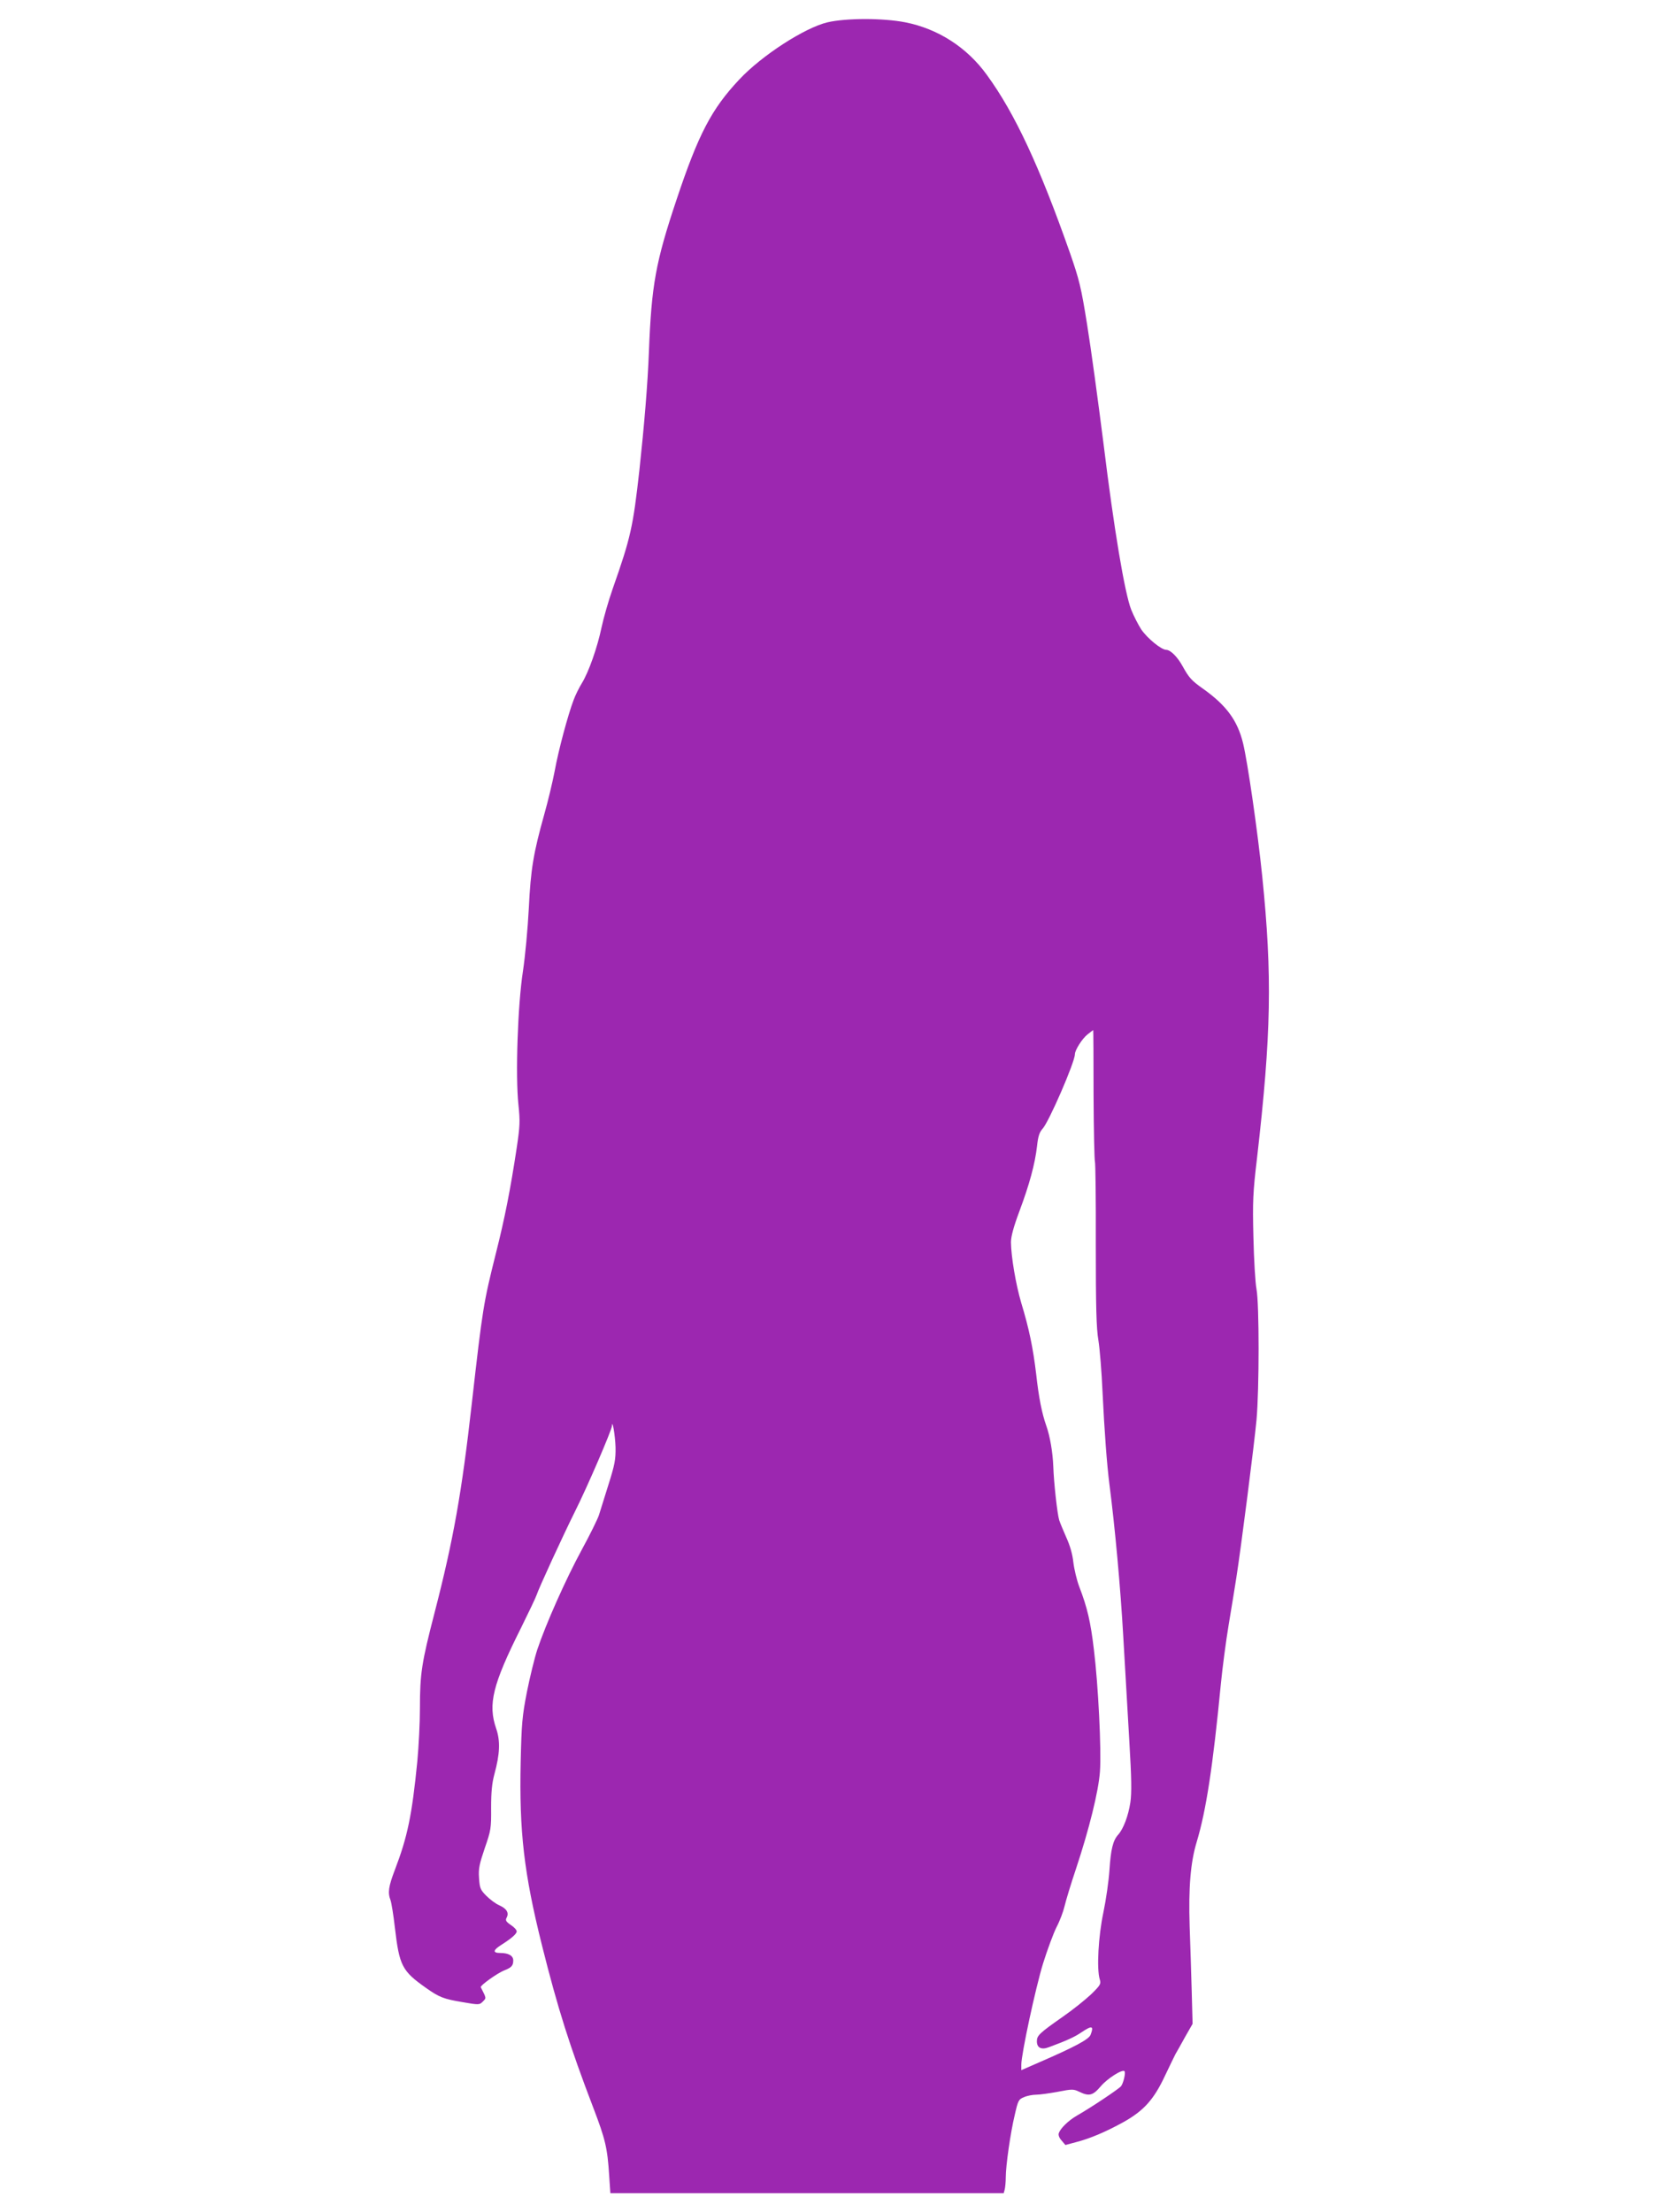<?xml version="1.0" standalone="no"?>
<!DOCTYPE svg PUBLIC "-//W3C//DTD SVG 20010904//EN"
 "http://www.w3.org/TR/2001/REC-SVG-20010904/DTD/svg10.dtd">
<svg version="1.0" xmlns="http://www.w3.org/2000/svg"
 width="960pt" height="1280pt" viewBox="0 0 960 1280"
 preserveAspectRatio="xMidYMid meet">
<g transform="translate(0,1280) scale(0.1,-0.1)"
fill="#9c27b0" stroke="none">
<path d="M4789 12671 c-132 -31 -381 -192 -511 -331 -161 -171 -237 -317 -364
-698 -120 -359 -144 -491 -159 -877 -7 -187 -27 -425 -55 -685 -37 -330 -50
-389 -154 -685 -25 -71 -54 -173 -65 -225 -24 -115 -74 -258 -114 -323 -16
-26 -38 -70 -48 -98 -32 -84 -87 -288 -109 -409 -12 -63 -39 -176 -60 -250
-63 -225 -79 -318 -90 -546 -6 -117 -21 -277 -34 -364 -30 -194 -44 -604 -26
-772 10 -96 9 -122 -10 -250 -37 -244 -69 -406 -120 -608 -73 -292 -77 -317
-140 -872 -58 -515 -106 -786 -215 -1208 -75 -290 -85 -353 -85 -553 0 -84 -7
-222 -15 -307 -31 -314 -57 -438 -130 -629 -37 -97 -42 -132 -25 -176 5 -14
17 -86 25 -158 26 -221 41 -251 180 -349 76 -54 102 -64 209 -82 98 -17 100
-17 120 3 21 21 21 18 -12 83 -5 9 96 82 138 98 40 16 50 27 50 57 0 27 -27
43 -75 43 -45 0 -43 16 6 47 60 38 89 64 89 78 0 8 -15 25 -34 37 -28 19 -32
27 -25 41 16 28 2 53 -40 72 -22 9 -56 35 -77 56 -35 35 -38 45 -42 103 -4 54
2 80 33 172 36 104 38 115 37 234 0 94 5 142 19 195 32 117 35 192 10 264 -48
140 -21 253 144 582 45 91 86 177 90 190 12 38 152 342 222 483 71 141 212
469 214 495 2 45 19 -55 21 -124 1 -69 -4 -98 -41 -215 -23 -74 -48 -153 -55
-176 -7 -22 -51 -112 -99 -200 -93 -171 -209 -432 -258 -579 -16 -49 -43 -160
-60 -245 -27 -139 -31 -182 -36 -405 -9 -401 19 -644 123 -1060 92 -368 162
-587 297 -940 70 -183 82 -233 92 -392 l7 -103 1138 0 1138 0 6 22 c3 13 6 44
6 70 0 67 27 257 52 361 19 84 22 90 54 103 18 8 50 14 70 14 21 0 77 8 126
17 82 16 90 16 123 0 58 -28 79 -22 125 32 38 45 125 100 137 87 8 -8 -6 -69
-20 -87 -12 -15 -171 -122 -257 -171 -48 -28 -93 -72 -103 -100 -4 -11 2 -28
16 -43 l22 -26 60 16 c82 21 174 60 277 117 116 65 175 130 239 267 28 58 55
115 61 126 7 11 31 55 55 98 l44 77 -5 188 c-3 103 -8 273 -12 377 -7 223 5
370 41 488 54 180 93 430 140 917 9 91 29 244 45 340 16 96 36 218 44 270 27
171 105 782 117 915 16 176 16 671 0 755 -7 36 -15 171 -18 300 -5 211 -3 258
21 460 82 715 89 1053 30 1630 -26 256 -84 659 -111 770 -32 131 -96 219 -233
316 -65 46 -80 63 -116 128 -30 55 -70 95 -95 96 -29 0 -110 67 -145 118 -18
28 -44 79 -58 114 -38 97 -100 468 -160 958 -31 245 -73 555 -95 690 -35 220
-46 262 -99 415 -176 501 -319 809 -481 1031 -115 160 -284 268 -473 305 -129
25 -340 25 -449 0z m1539 -6207 c1 -207 5 -380 8 -385 3 -6 6 -220 5 -477 0
-364 3 -487 15 -557 8 -49 19 -184 24 -300 11 -228 25 -417 40 -535 32 -247
64 -597 80 -880 10 -179 26 -451 35 -605 13 -217 14 -297 6 -354 -12 -78 -40
-152 -70 -186 -31 -34 -43 -85 -51 -205 -4 -63 -20 -173 -35 -245 -29 -136
-40 -328 -21 -388 8 -26 4 -33 -50 -86 -33 -31 -106 -90 -164 -130 -137 -96
-150 -109 -150 -142 0 -38 26 -51 70 -34 100 37 149 59 188 86 61 41 73 38 53
-14 -10 -27 -91 -70 -298 -160 l-103 -45 0 32 c0 61 82 443 126 586 25 80 60
174 78 210 19 36 39 90 46 120 7 30 36 127 66 216 76 228 131 450 139 564 9
124 -10 503 -35 705 -19 161 -38 243 -85 365 -14 37 -29 100 -34 141 -5 48
-20 98 -41 144 -17 39 -36 84 -41 100 -11 37 -31 216 -34 310 -3 80 -19 176
-41 237 -25 71 -43 161 -58 297 -18 151 -41 263 -86 411 -32 108 -59 269 -60
352 0 33 15 89 49 180 58 155 90 273 102 377 6 57 14 80 32 100 37 40 187 386
187 431 0 24 42 90 72 114 18 14 33 26 34 26 1 0 2 -169 2 -376z"/>
</g>
</svg>
